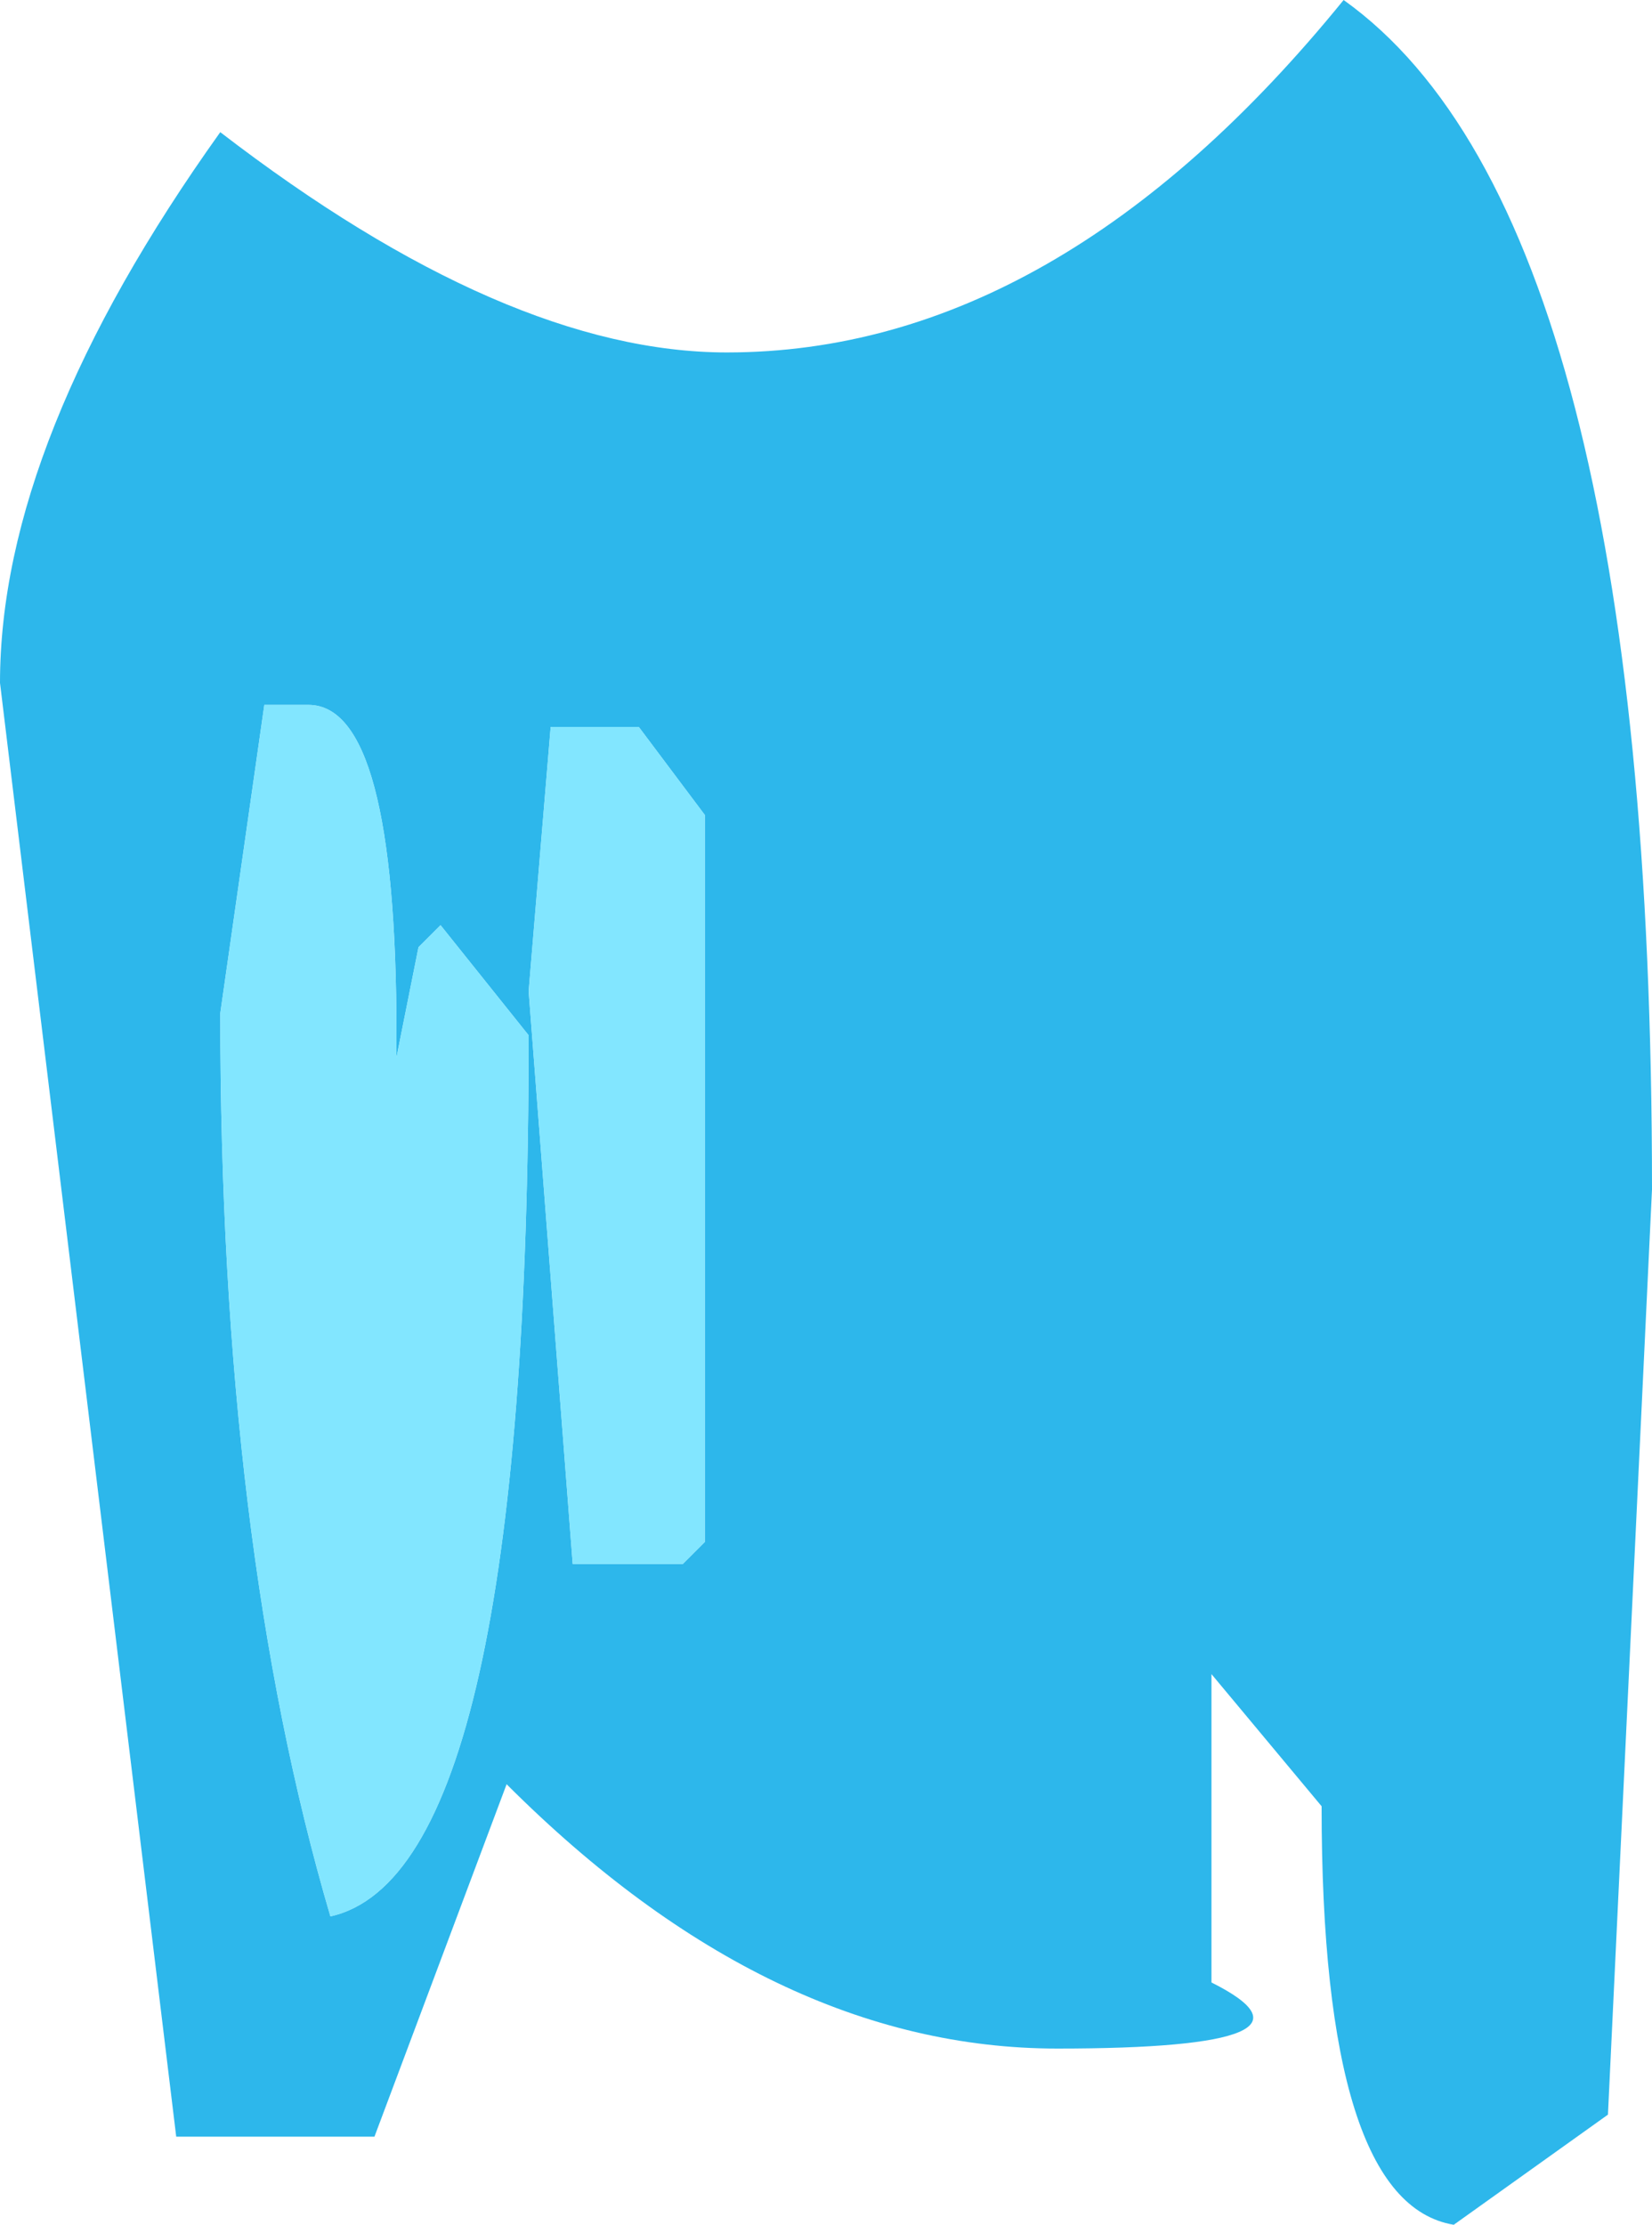 <?xml version="1.0" encoding="UTF-8" standalone="no"?>
<svg xmlns:xlink="http://www.w3.org/1999/xlink" height="5.05px" width="3.75px" xmlns="http://www.w3.org/2000/svg">
  <g transform="matrix(1.0, 0.0, 0.0, 1.0, 0.0, 0.0)">
    <path d="M3.75 2.7 L3.65 4.8 3.3 5.05 Q3.0 5.0 3.0 4.1 L2.75 3.8 2.75 4.5 Q3.05 4.65 2.4 4.65 1.75 4.65 1.15 4.05 L0.85 4.85 0.4 4.85 0.0 1.55 Q0.0 1.0 0.5 0.3 1.15 0.8 1.65 0.8 2.4 0.8 3.05 0.0 3.75 0.5 3.75 2.7 M0.6 1.6 L0.5 2.3 Q0.5 3.5 0.75 4.35 1.2 4.25 1.2 2.35 L1.0 2.1 0.95 2.15 0.9 2.4 0.9 2.35 Q0.9 1.6 0.7 1.6 L0.6 1.6 M1.25 1.65 L1.2 2.25 1.3 3.55 1.55 3.55 1.6 3.5 1.6 1.85 1.45 1.65 1.25 1.65" fill="#00a8e6" fill-opacity="0.824" fill-rule="evenodd" stroke="none"/>
    <path d="M1.25 1.65 L1.45 1.65 1.6 1.85 1.6 3.5 1.55 3.55 1.3 3.55 1.2 2.25 1.25 1.65 M0.6 1.6 L0.7 1.6 Q0.9 1.6 0.9 2.35 L0.9 2.4 0.95 2.15 1.0 2.1 1.2 2.35 Q1.2 4.25 0.75 4.35 0.5 3.5 0.5 2.3 L0.6 1.6" fill="#67e0fe" fill-opacity="0.824" fill-rule="evenodd" stroke="none"/>
  </g>
</svg>
